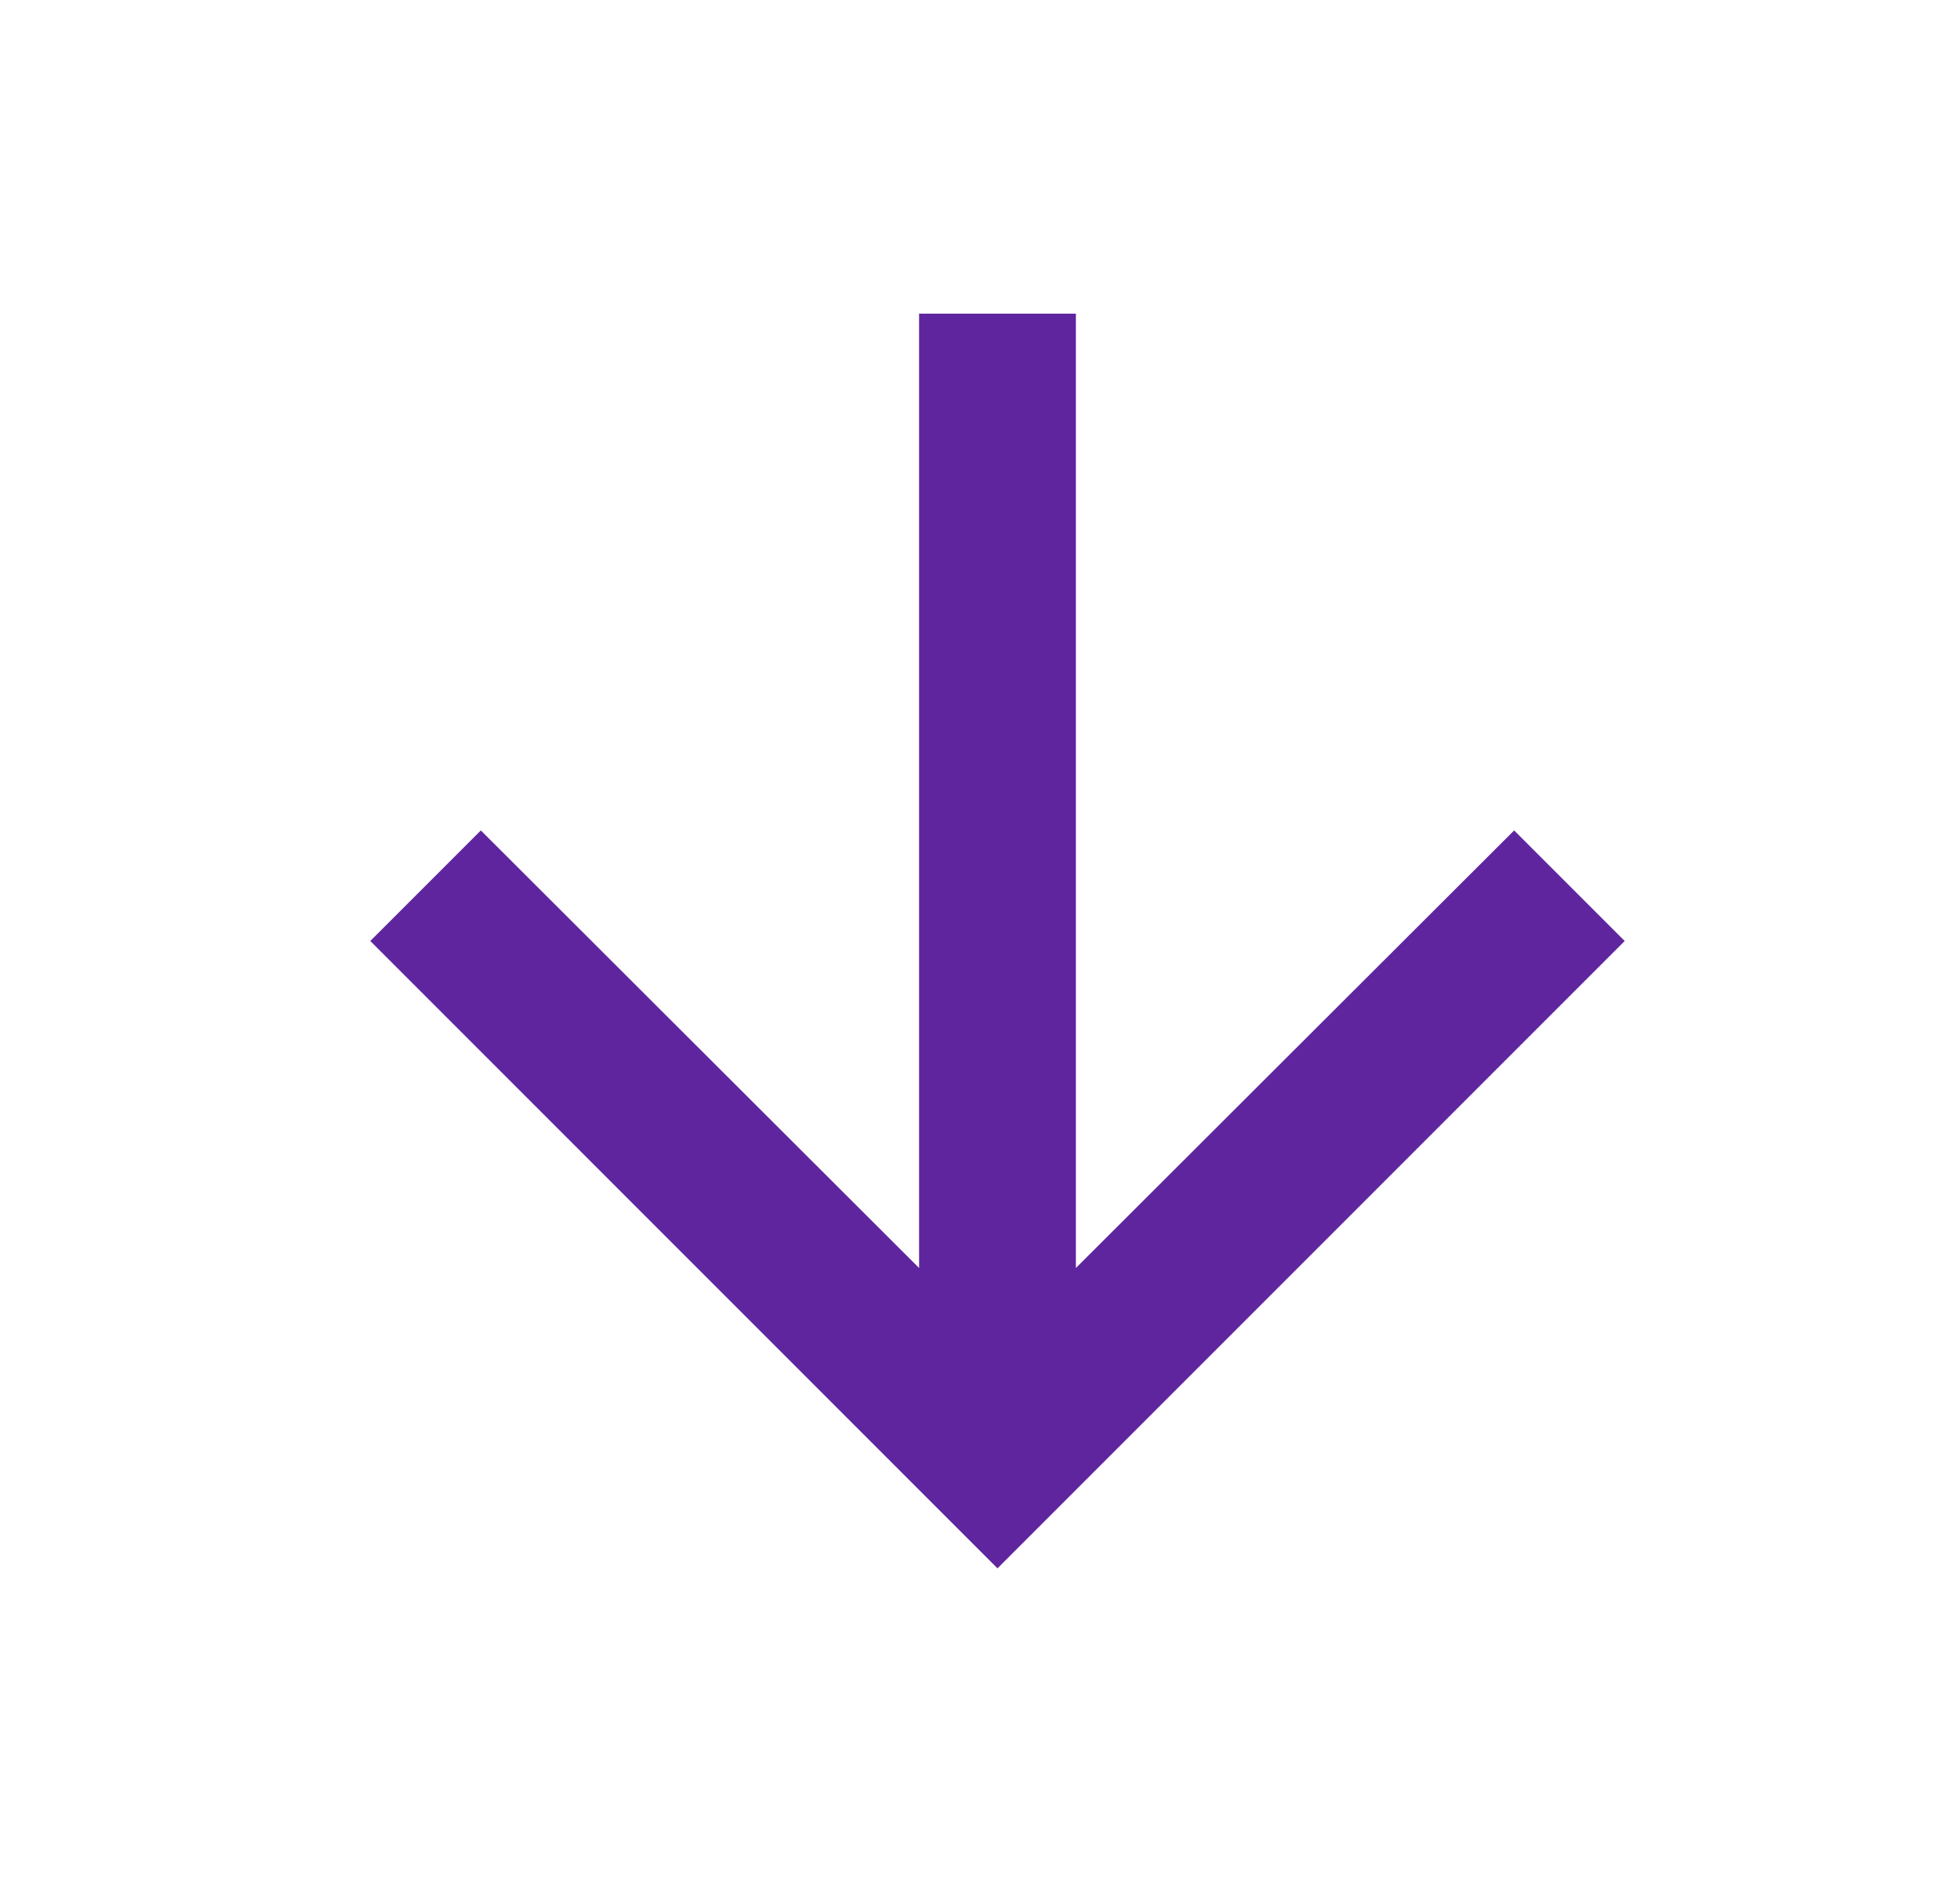 <svg width="25" height="24" viewBox="0 0 25 24" fill="none" xmlns="http://www.w3.org/2000/svg">
<path fill-rule="evenodd" clip-rule="evenodd" d="M20.723 12L19.313 10.59L13.723 16.17L13.723 4L11.723 4L11.723 16.17L6.133 10.59L4.723 12L12.723 20L20.723 12Z" fill="#5F259F"/>
</svg>
